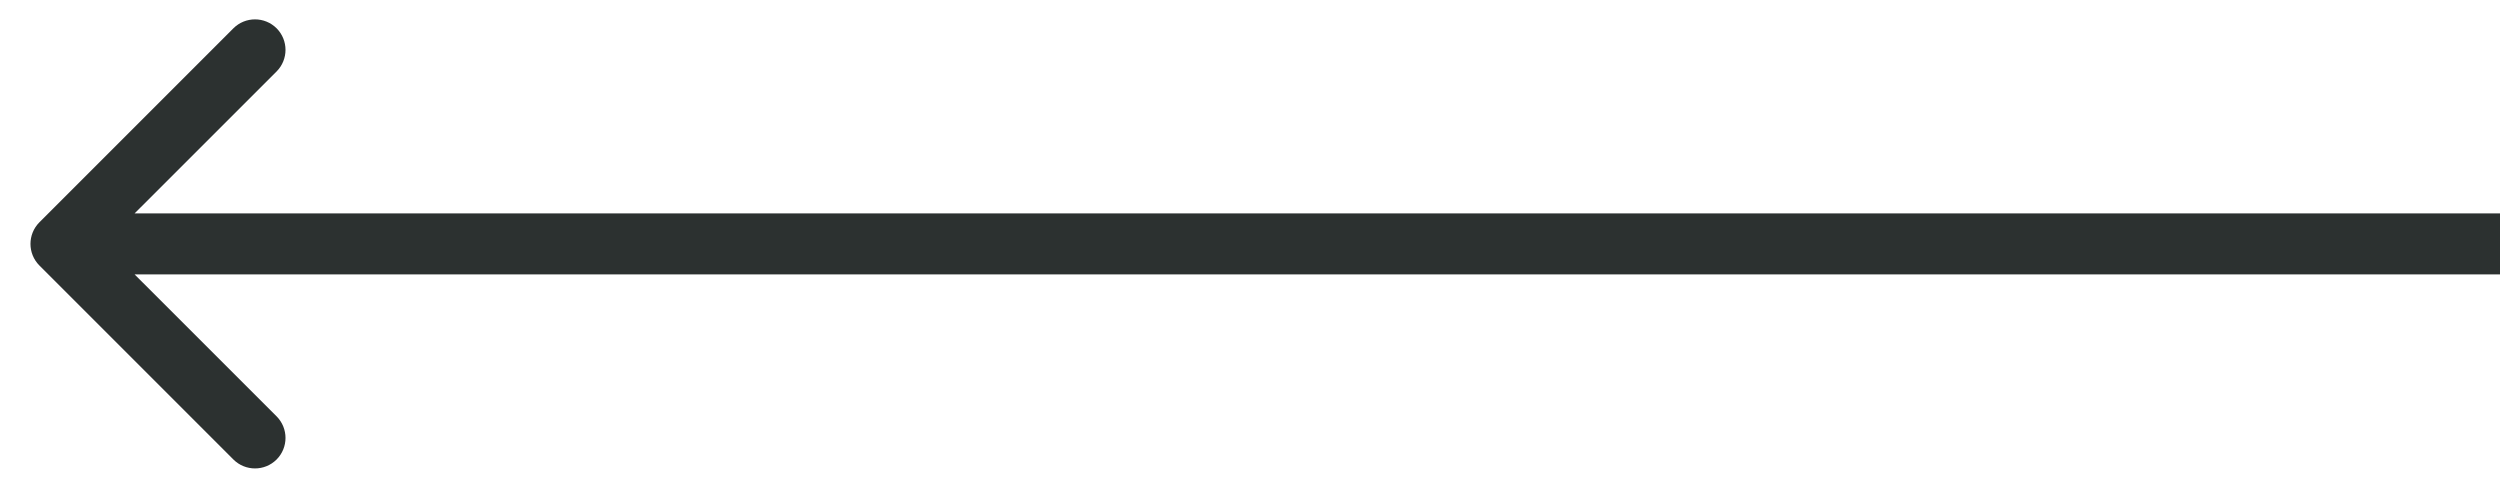<?xml version="1.0" encoding="UTF-8"?> <svg xmlns="http://www.w3.org/2000/svg" width="41" height="8" viewBox="0 0 41 8" fill="none"> <path d="M0.646 4.354C0.451 4.158 0.451 3.842 0.646 3.646L3.828 0.464C4.024 0.269 4.34 0.269 4.536 0.464C4.731 0.66 4.731 0.976 4.536 1.172L1.707 4L4.536 6.828C4.731 7.024 4.731 7.34 4.536 7.536C4.34 7.731 4.024 7.731 3.828 7.536L0.646 4.354ZM41 4.5H1V3.5H41V4.5Z" fill="#2C3130"></path> </svg> 